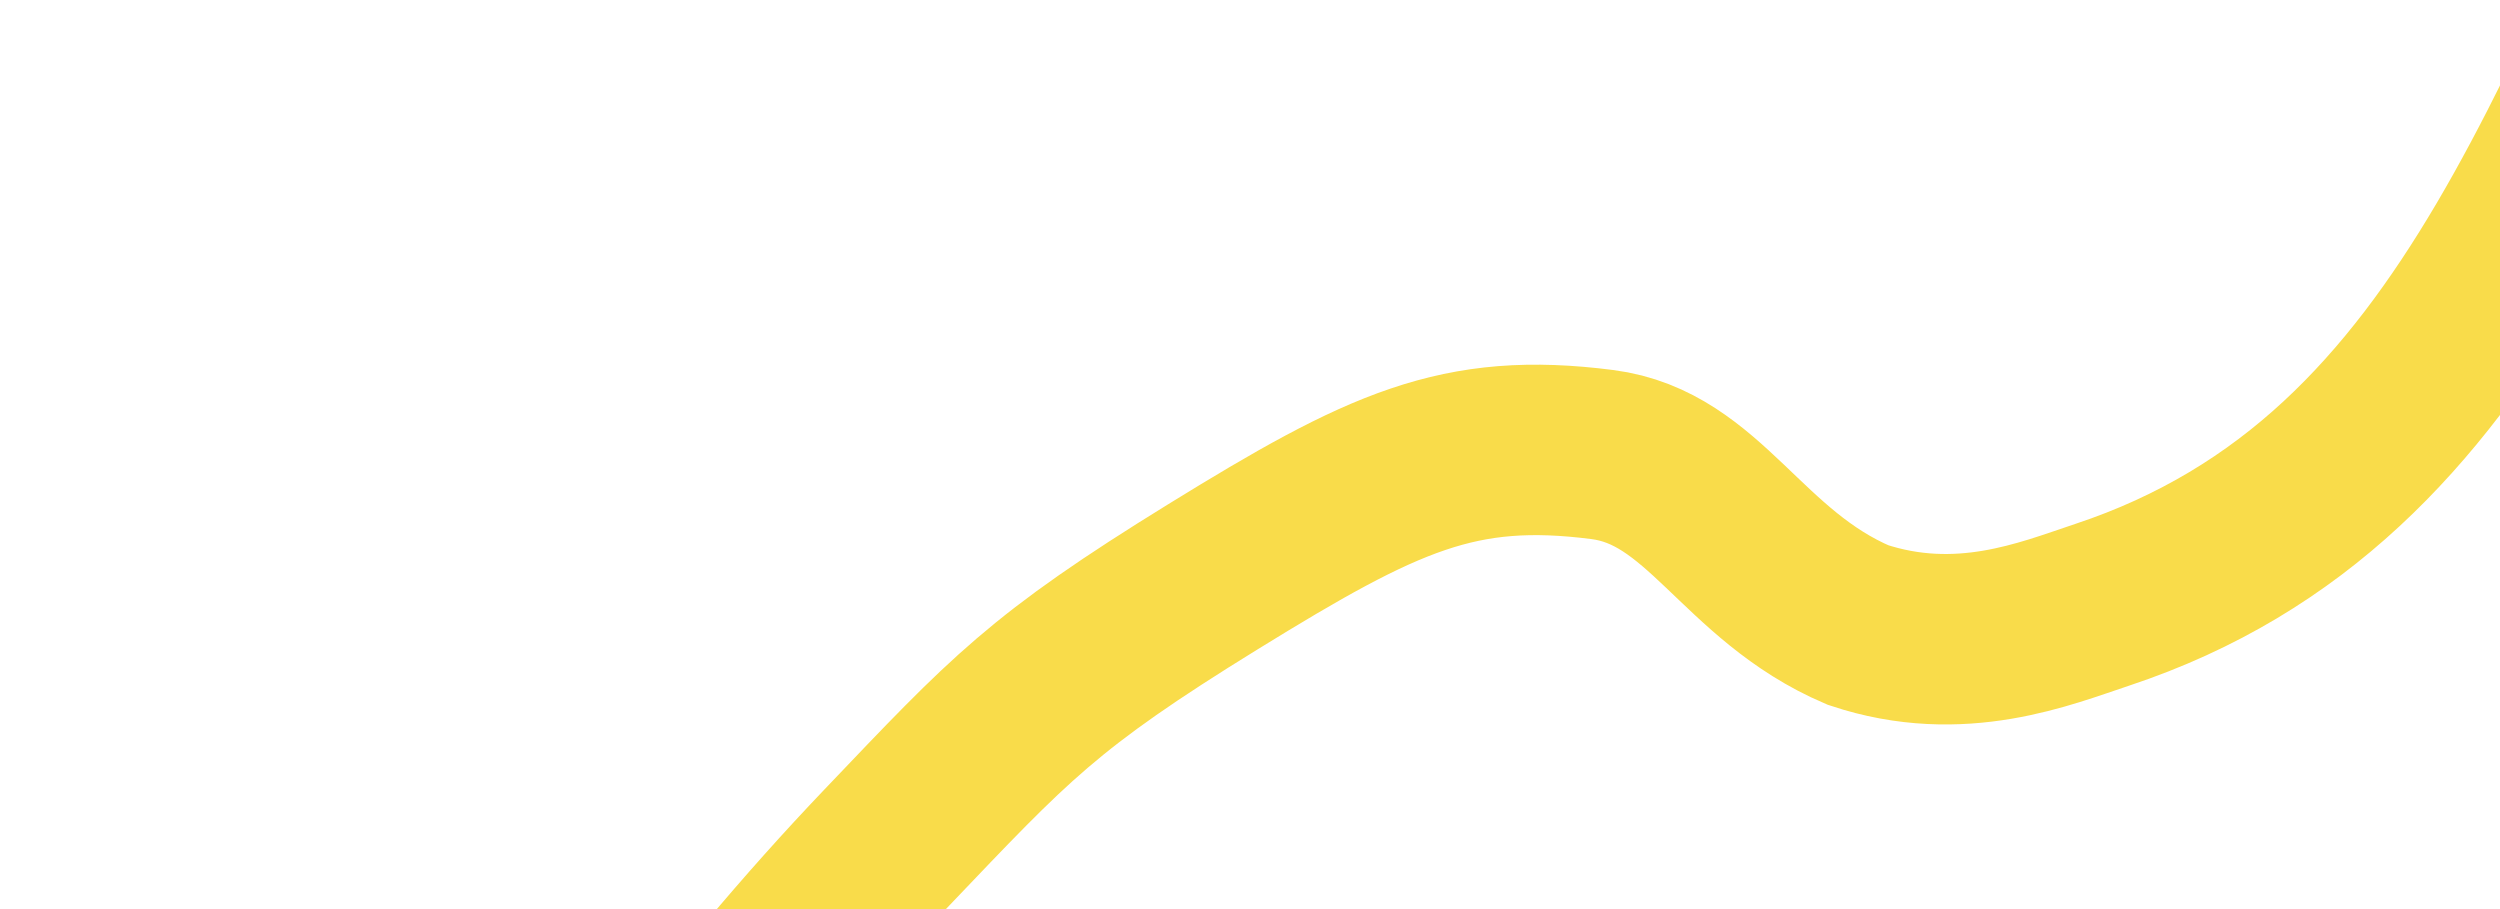 <?xml version="1.0" encoding="UTF-8"?> <svg xmlns="http://www.w3.org/2000/svg" width="440" height="160" viewBox="0 0 440 160" fill="none"> <path d="M15.909 368.026C55.496 286.102 100.486 207.437 155.966 149.287C177.791 126.411 183.5 120 213.5 101.5C243.5 83 256.791 76.763 282 80C300 82.311 306.5 101.223 327 110C345 116 360.005 109.76 370 106.438C437.456 84.02 453.483 15.699 491.553 -58.888C503.976 -83.227 511.595 -114.468 526.748 -135.324C543.119 -157.858 555.096 -187.96 569.841 -213" stroke="#F9DC4A" stroke-width="30" stroke-linecap="round"></path> </svg> 